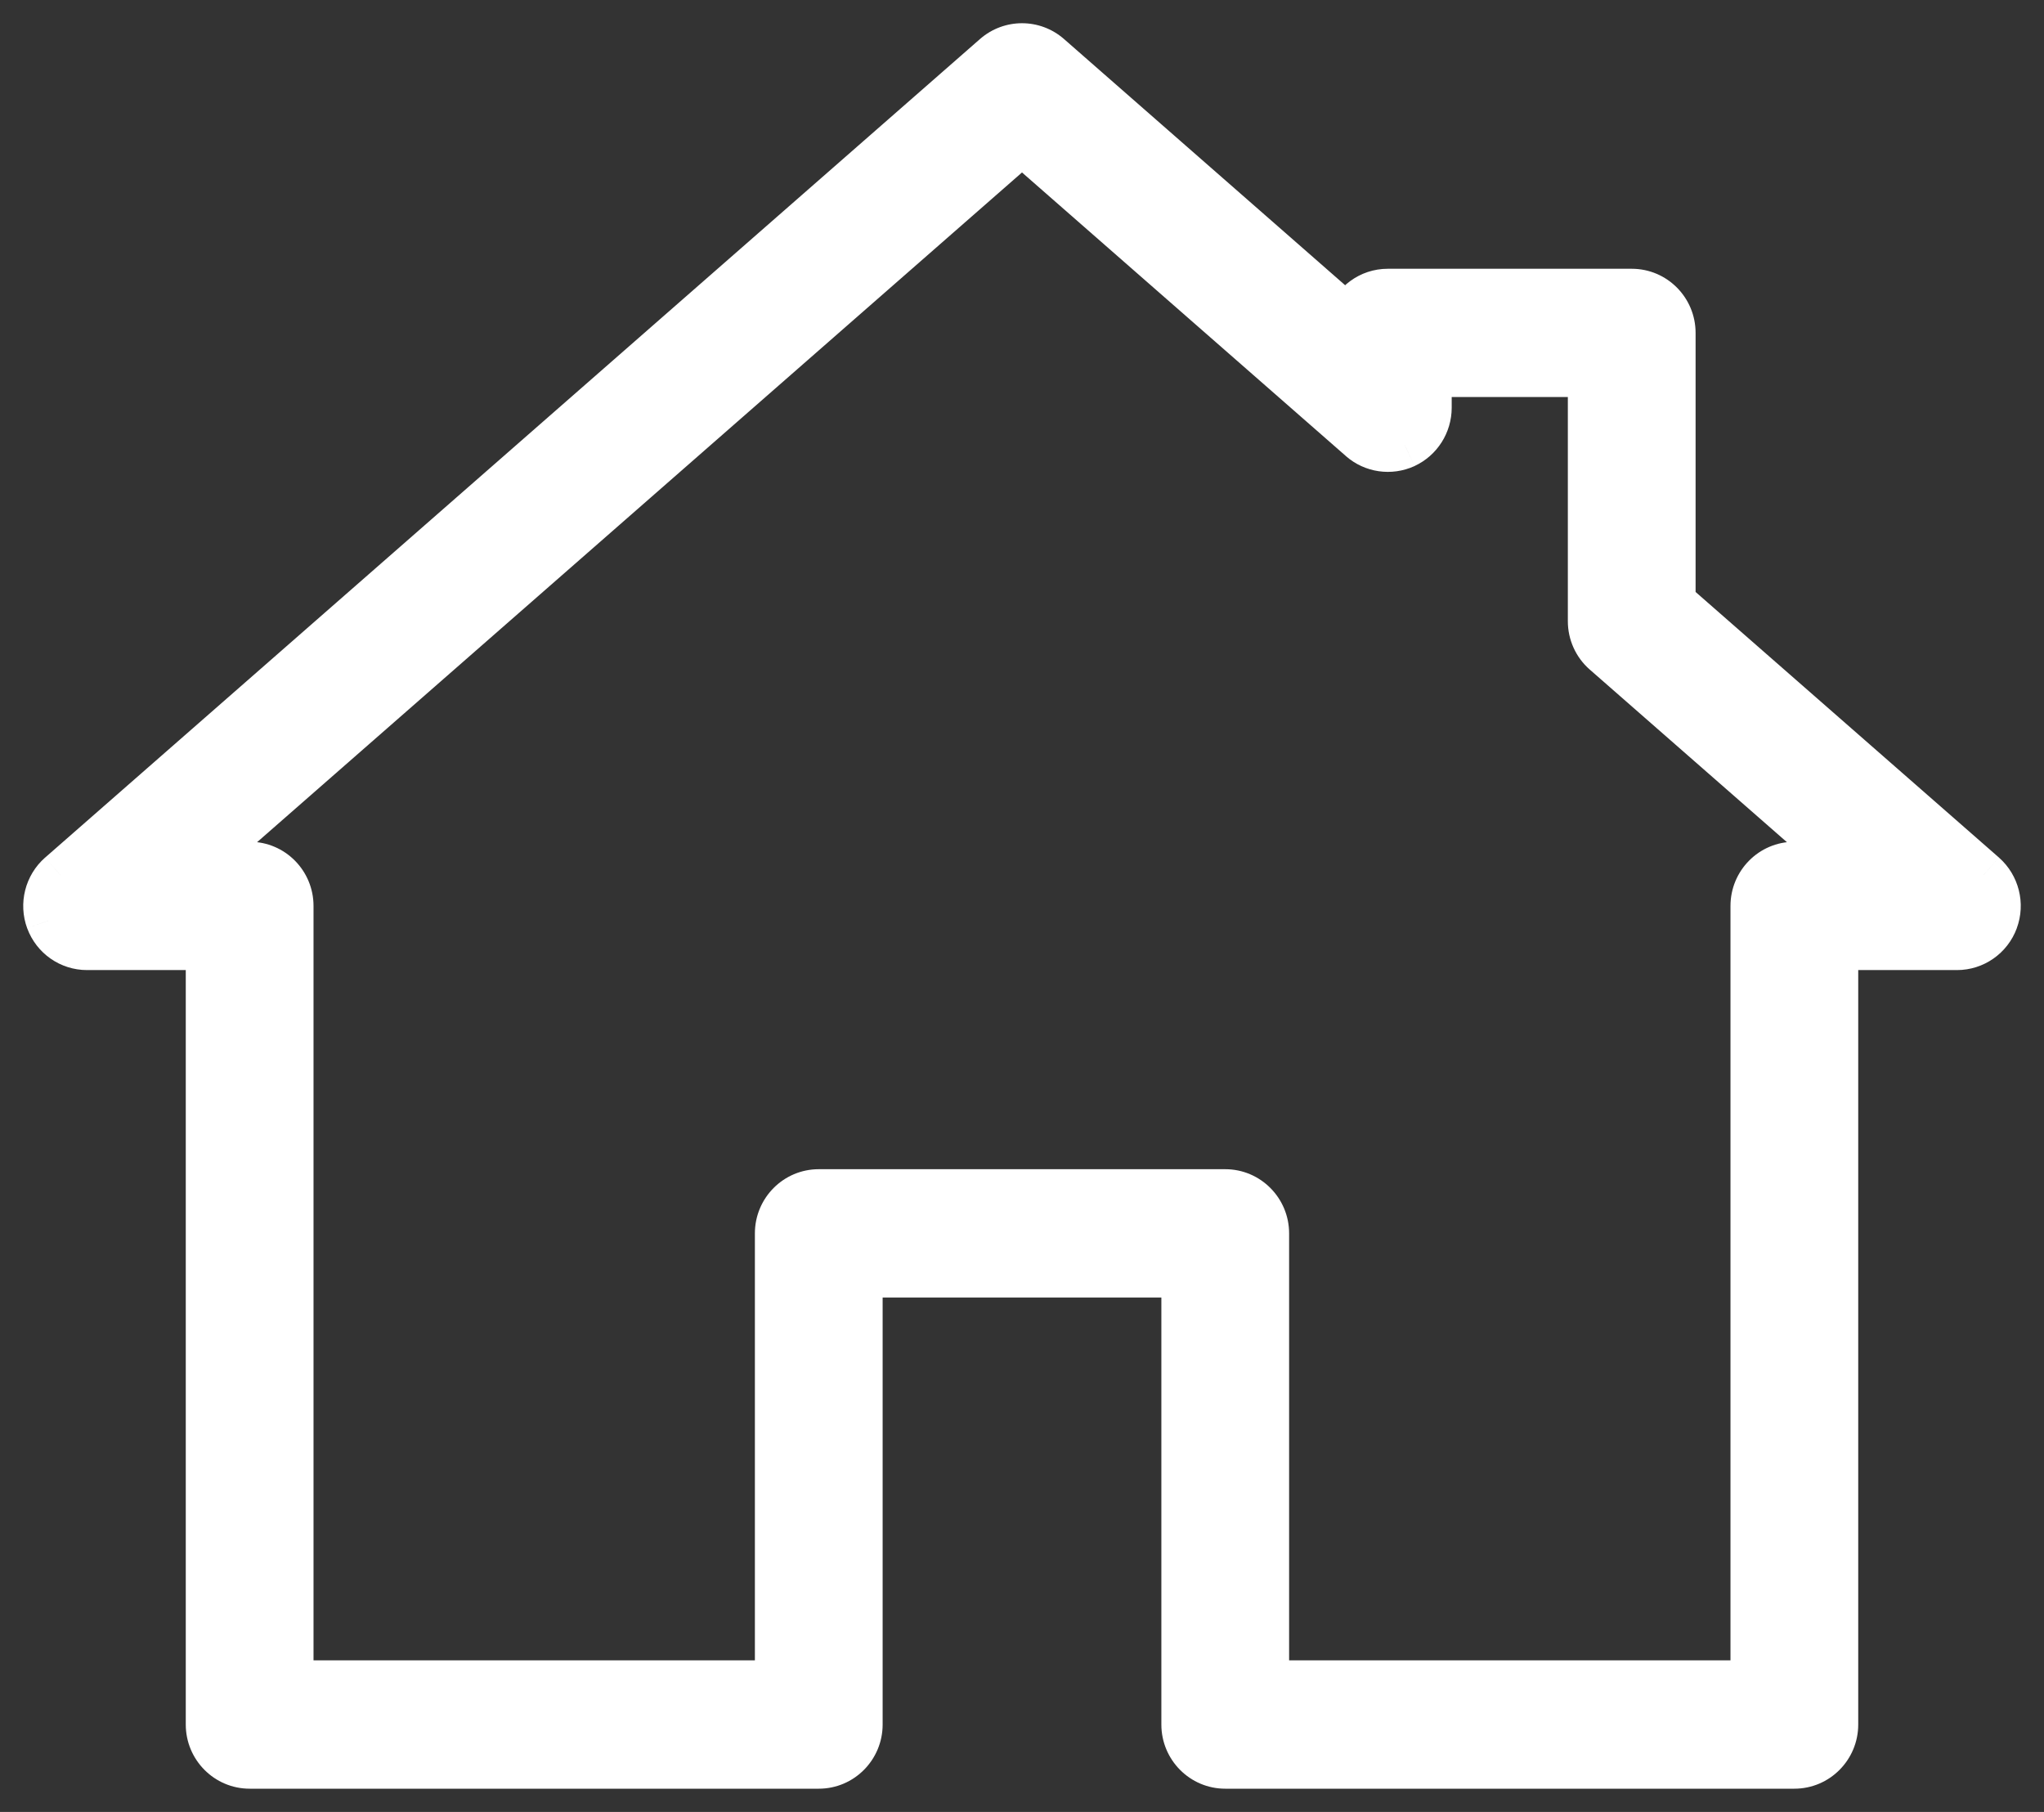 <svg width="44" height="39" viewBox="0 0 44 39" fill="none" xmlns="http://www.w3.org/2000/svg">
<rect x="0" y="0" width="44" height="39" fill="#333333" stroke="none"/>
<path fill-rule="evenodd" clip-rule="evenodd" d="M4.499 20.38H1.874C1.509 20.38 1.183 20.153 1.055 19.809C0.928 19.464 1.026 19.076 1.3 18.835L21.426 1.215C21.755 0.928 22.245 0.928 22.574 1.215L29.046 6.882C29.165 6.535 29.49 6.285 29.875 6.285H35.125C35.608 6.285 36 6.679 36 7.166V12.97L42.7 18.833C42.974 19.076 43.072 19.464 42.945 19.808C42.817 20.153 42.49 20.38 42.126 20.38H39.501V37.119C39.501 37.605 39.108 38 38.626 38H26.375C25.892 38 25.5 37.605 25.5 37.119V27.428H18.5V37.119C18.5 37.605 18.108 38 17.625 38H5.375C4.891 38 4.499 37.605 4.499 37.119V20.38ZM29.301 9.44L22 3.048L4.214 18.618H5.374C5.857 18.618 6.249 19.013 6.249 19.499V36.238H16.75V26.547C16.75 26.061 17.142 25.666 17.625 25.666H26.375C26.858 25.666 27.25 26.061 27.25 26.547V36.238H37.751V19.499C37.751 19.013 38.142 18.618 38.626 18.618H39.786L34.551 14.035C34.359 13.868 34.25 13.625 34.25 13.371V8.046H30.75V8.774C30.75 9.119 30.551 9.433 30.239 9.578C29.926 9.72 29.56 9.667 29.301 9.44Z" fill="white"/>
<path d="M4.499 20.38H4.999V19.88H4.499V20.38ZM1.055 19.809L0.586 19.983L0.587 19.984L1.055 19.809ZM1.3 18.835L0.971 18.459L0.97 18.459L1.3 18.835ZM21.426 1.215L21.097 0.839L21.097 0.839L21.426 1.215ZM22.574 1.215L22.903 0.839L22.903 0.839L22.574 1.215ZM29.046 6.882L28.716 7.258L29.277 7.749L29.519 7.044L29.046 6.882ZM36 12.97H35.5V13.196L35.671 13.346L36 12.97ZM42.7 18.833L43.031 18.459L43.029 18.457L42.7 18.833ZM42.945 19.808L42.476 19.633L42.476 19.634L42.945 19.808ZM39.501 20.38V19.88H39.001V20.38H39.501ZM25.5 27.428H26V26.928H25.5V27.428ZM18.5 27.428V26.928H18V27.428H18.5ZM22 3.048L22.329 2.672L22 2.383L21.671 2.672L22 3.048ZM29.301 9.44L29.631 9.064L29.631 9.064L29.301 9.44ZM4.214 18.618L3.885 18.242L2.884 19.118H4.214V18.618ZM6.249 36.238H5.749V36.738H6.249V36.238ZM16.75 36.238V36.738H17.25V36.238H16.75ZM27.25 36.238H26.75V36.738H27.25V36.238ZM37.751 36.238V36.738H38.251V36.238H37.751ZM39.786 18.618V19.118H41.116L40.115 18.242L39.786 18.618ZM34.551 14.035L34.881 13.659L34.88 13.658L34.551 14.035ZM34.25 8.046H34.75V7.546H34.25V8.046ZM30.75 8.046V7.546H30.25V8.046H30.75ZM30.239 9.578L30.447 10.033L30.45 10.031L30.239 9.578ZM1.874 20.88H4.499V19.88H1.874V20.88ZM0.587 19.984C0.787 20.522 1.298 20.88 1.874 20.88V19.88C1.719 19.88 1.579 19.784 1.524 19.635L0.587 19.984ZM0.97 18.459C0.54 18.838 0.387 19.444 0.586 19.983L1.524 19.636C1.468 19.484 1.512 19.315 1.63 19.211L0.97 18.459ZM21.097 0.839L0.971 18.459L1.63 19.211L21.755 1.592L21.097 0.839ZM22.903 0.839C22.385 0.387 21.615 0.387 21.097 0.839L21.755 1.592C21.895 1.469 22.105 1.469 22.245 1.592L22.903 0.839ZM29.375 6.506L22.903 0.839L22.245 1.592L28.716 7.258L29.375 6.506ZM29.875 5.785C29.266 5.785 28.758 6.18 28.573 6.72L29.519 7.044C29.572 6.889 29.714 6.785 29.875 6.785V5.785ZM35.125 5.785H29.875V6.785H35.125V5.785ZM36.5 7.166C36.5 6.406 35.888 5.785 35.125 5.785V6.785C35.329 6.785 35.5 6.952 35.5 7.166H36.5ZM36.5 12.97V7.166H35.5V12.97H36.5ZM43.029 18.457L36.33 12.593L35.671 13.346L42.37 19.209L43.029 18.457ZM43.413 19.982C43.613 19.444 43.46 18.838 43.031 18.459L42.368 19.208C42.489 19.315 42.531 19.485 42.476 19.633L43.413 19.982ZM42.126 20.88C42.7 20.88 43.214 20.522 43.414 19.981L42.476 19.634C42.42 19.784 42.279 19.88 42.126 19.88V20.88ZM39.501 20.88H42.126V19.88H39.501V20.88ZM40.001 37.119V20.38H39.001V37.119H40.001ZM38.626 38.5C39.388 38.5 40.001 37.878 40.001 37.119H39.001C39.001 37.332 38.829 37.5 38.626 37.5V38.5ZM26.375 38.5H38.626V37.5H26.375V38.5ZM25 37.119C25 37.878 25.613 38.5 26.375 38.5V37.5C26.172 37.5 26 37.332 26 37.119H25ZM25 27.428V37.119H26V27.428H25ZM18.5 27.928H25.5V26.928H18.5V27.928ZM19 37.119V27.428H18V37.119H19ZM17.625 38.5C18.387 38.5 19 37.878 19 37.119H18C18 37.332 17.828 37.5 17.625 37.5V38.5ZM5.375 38.5H17.625V37.5H5.375V38.5ZM3.999 37.119C3.999 37.878 4.612 38.5 5.375 38.5V37.5C5.171 37.5 4.999 37.332 4.999 37.119H3.999ZM3.999 20.38V37.119H4.999V20.38H3.999ZM21.671 3.424L28.972 9.816L29.631 9.064L22.329 2.672L21.671 3.424ZM4.544 18.994L22.329 3.424L21.671 2.672L3.885 18.242L4.544 18.994ZM5.374 18.118H4.214V19.118H5.374V18.118ZM6.749 19.499C6.749 18.74 6.137 18.118 5.374 18.118V19.118C5.578 19.118 5.749 19.286 5.749 19.499H6.749ZM6.749 36.238V19.499H5.749V36.238H6.749ZM16.75 35.738H6.249V36.738H16.75V35.738ZM16.25 26.547V36.238H17.25V26.547H16.25ZM17.625 25.166C16.863 25.166 16.25 25.788 16.25 26.547H17.25C17.25 26.334 17.421 26.166 17.625 26.166V25.166ZM26.375 25.166H17.625V26.166H26.375V25.166ZM27.75 26.547C27.75 25.788 27.137 25.166 26.375 25.166V26.166C26.579 26.166 26.75 26.334 26.75 26.547H27.75ZM27.75 36.238V26.547H26.75V36.238H27.75ZM37.751 35.738H27.25V36.738H37.751V35.738ZM37.251 19.499V36.238H38.251V19.499H37.251ZM38.626 18.118C37.863 18.118 37.251 18.74 37.251 19.499H38.251C38.251 19.286 38.422 19.118 38.626 19.118V18.118ZM39.786 18.118H38.626V19.118H39.786V18.118ZM34.222 14.412L39.456 18.994L40.115 18.242L34.881 13.659L34.222 14.412ZM33.75 13.371C33.75 13.767 33.92 14.149 34.223 14.413L34.88 13.658C34.798 13.587 34.75 13.483 34.75 13.371H33.75ZM33.75 8.046V13.371H34.75V8.046H33.75ZM30.75 8.546H34.25V7.546H30.75V8.546ZM31.25 8.774V8.046H30.25V8.774H31.25ZM30.45 10.031C30.939 9.804 31.25 9.313 31.25 8.774H30.25C30.25 8.926 30.163 9.062 30.029 9.124L30.45 10.031ZM28.971 9.816C29.379 10.174 29.955 10.256 30.447 10.033L30.032 9.123C29.897 9.184 29.741 9.161 29.631 9.064L28.971 9.816Z" fill="white"/>
</svg>
